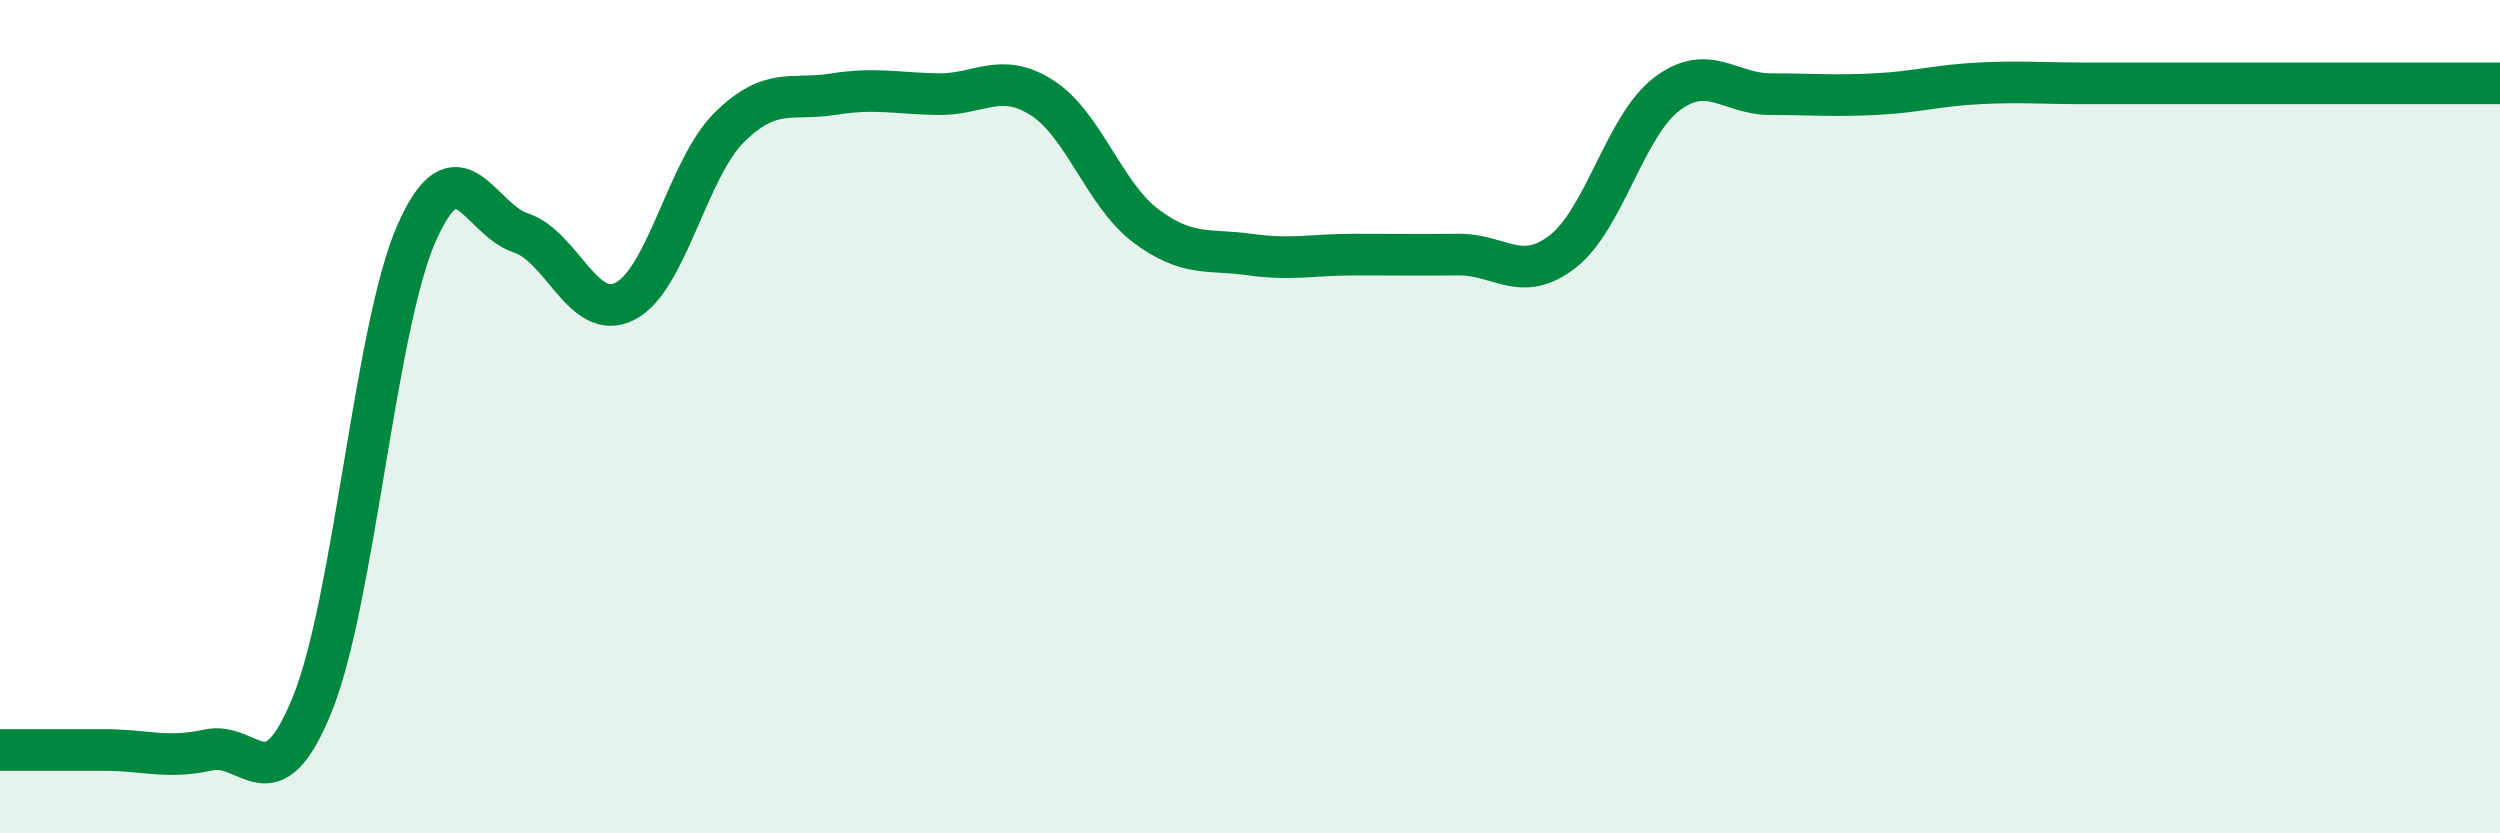 
    <svg width="60" height="20" viewBox="0 0 60 20" xmlns="http://www.w3.org/2000/svg">
      <path
        d="M 0,18 C 0.5,18 1.5,18 2.5,18 C 3.5,18 4,18.22 5,18 C 6,17.78 6.5,19.37 7.5,16.89 C 8.5,14.41 9,7.85 10,5.59 C 11,3.33 11.5,5.26 12.5,5.59 C 13.5,5.92 14,7.74 15,7.23 C 16,6.72 16.5,4.05 17.5,3.06 C 18.5,2.07 19,2.42 20,2.26 C 21,2.1 21.5,2.24 22.5,2.26 C 23.5,2.28 24,1.71 25,2.34 C 26,2.97 26.5,4.67 27.5,5.42 C 28.5,6.17 29,5.97 30,6.11 C 31,6.25 31.5,6.11 32.5,6.11 C 33.5,6.11 34,6.12 35,6.11 C 36,6.1 36.5,6.81 37.5,6.04 C 38.5,5.27 39,3.02 40,2.26 C 41,1.5 41.5,2.26 42.5,2.26 C 43.5,2.26 44,2.31 45,2.26 C 46,2.21 46.5,2.05 47.5,2 C 48.5,1.95 49,2 50,2 C 51,2 51.5,2 52.5,2 C 53.5,2 54,2 55,2 C 56,2 56.5,2 57.5,2 C 58.5,2 59.5,2 60,2L60 20L0 20Z"
        fill="#008740"
        opacity="0.1"
        stroke-linecap="round"
        stroke-linejoin="round"
      />
      <path
        d="M 0,18 C 0.5,18 1.5,18 2.5,18 C 3.5,18 4,18.22 5,18 C 6,17.78 6.5,19.37 7.5,16.89 C 8.5,14.41 9,7.85 10,5.59 C 11,3.33 11.5,5.26 12.5,5.59 C 13.5,5.92 14,7.74 15,7.23 C 16,6.72 16.5,4.05 17.5,3.06 C 18.5,2.07 19,2.42 20,2.26 C 21,2.1 21.5,2.24 22.5,2.26 C 23.5,2.28 24,1.71 25,2.34 C 26,2.97 26.5,4.67 27.5,5.42 C 28.5,6.17 29,5.97 30,6.11 C 31,6.25 31.5,6.11 32.5,6.11 C 33.5,6.11 34,6.12 35,6.11 C 36,6.1 36.5,6.81 37.5,6.04 C 38.5,5.27 39,3.02 40,2.26 C 41,1.5 41.5,2.26 42.5,2.26 C 43.5,2.26 44,2.31 45,2.26 C 46,2.21 46.5,2.05 47.5,2 C 48.5,1.95 49,2 50,2 C 51,2 51.5,2 52.5,2 C 53.5,2 54,2 55,2 C 56,2 56.5,2 57.5,2 C 58.5,2 59.5,2 60,2"
        stroke="#008740"
        stroke-width="1"
        fill="none"
        stroke-linecap="round"
        stroke-linejoin="round"
      />
    </svg>
  